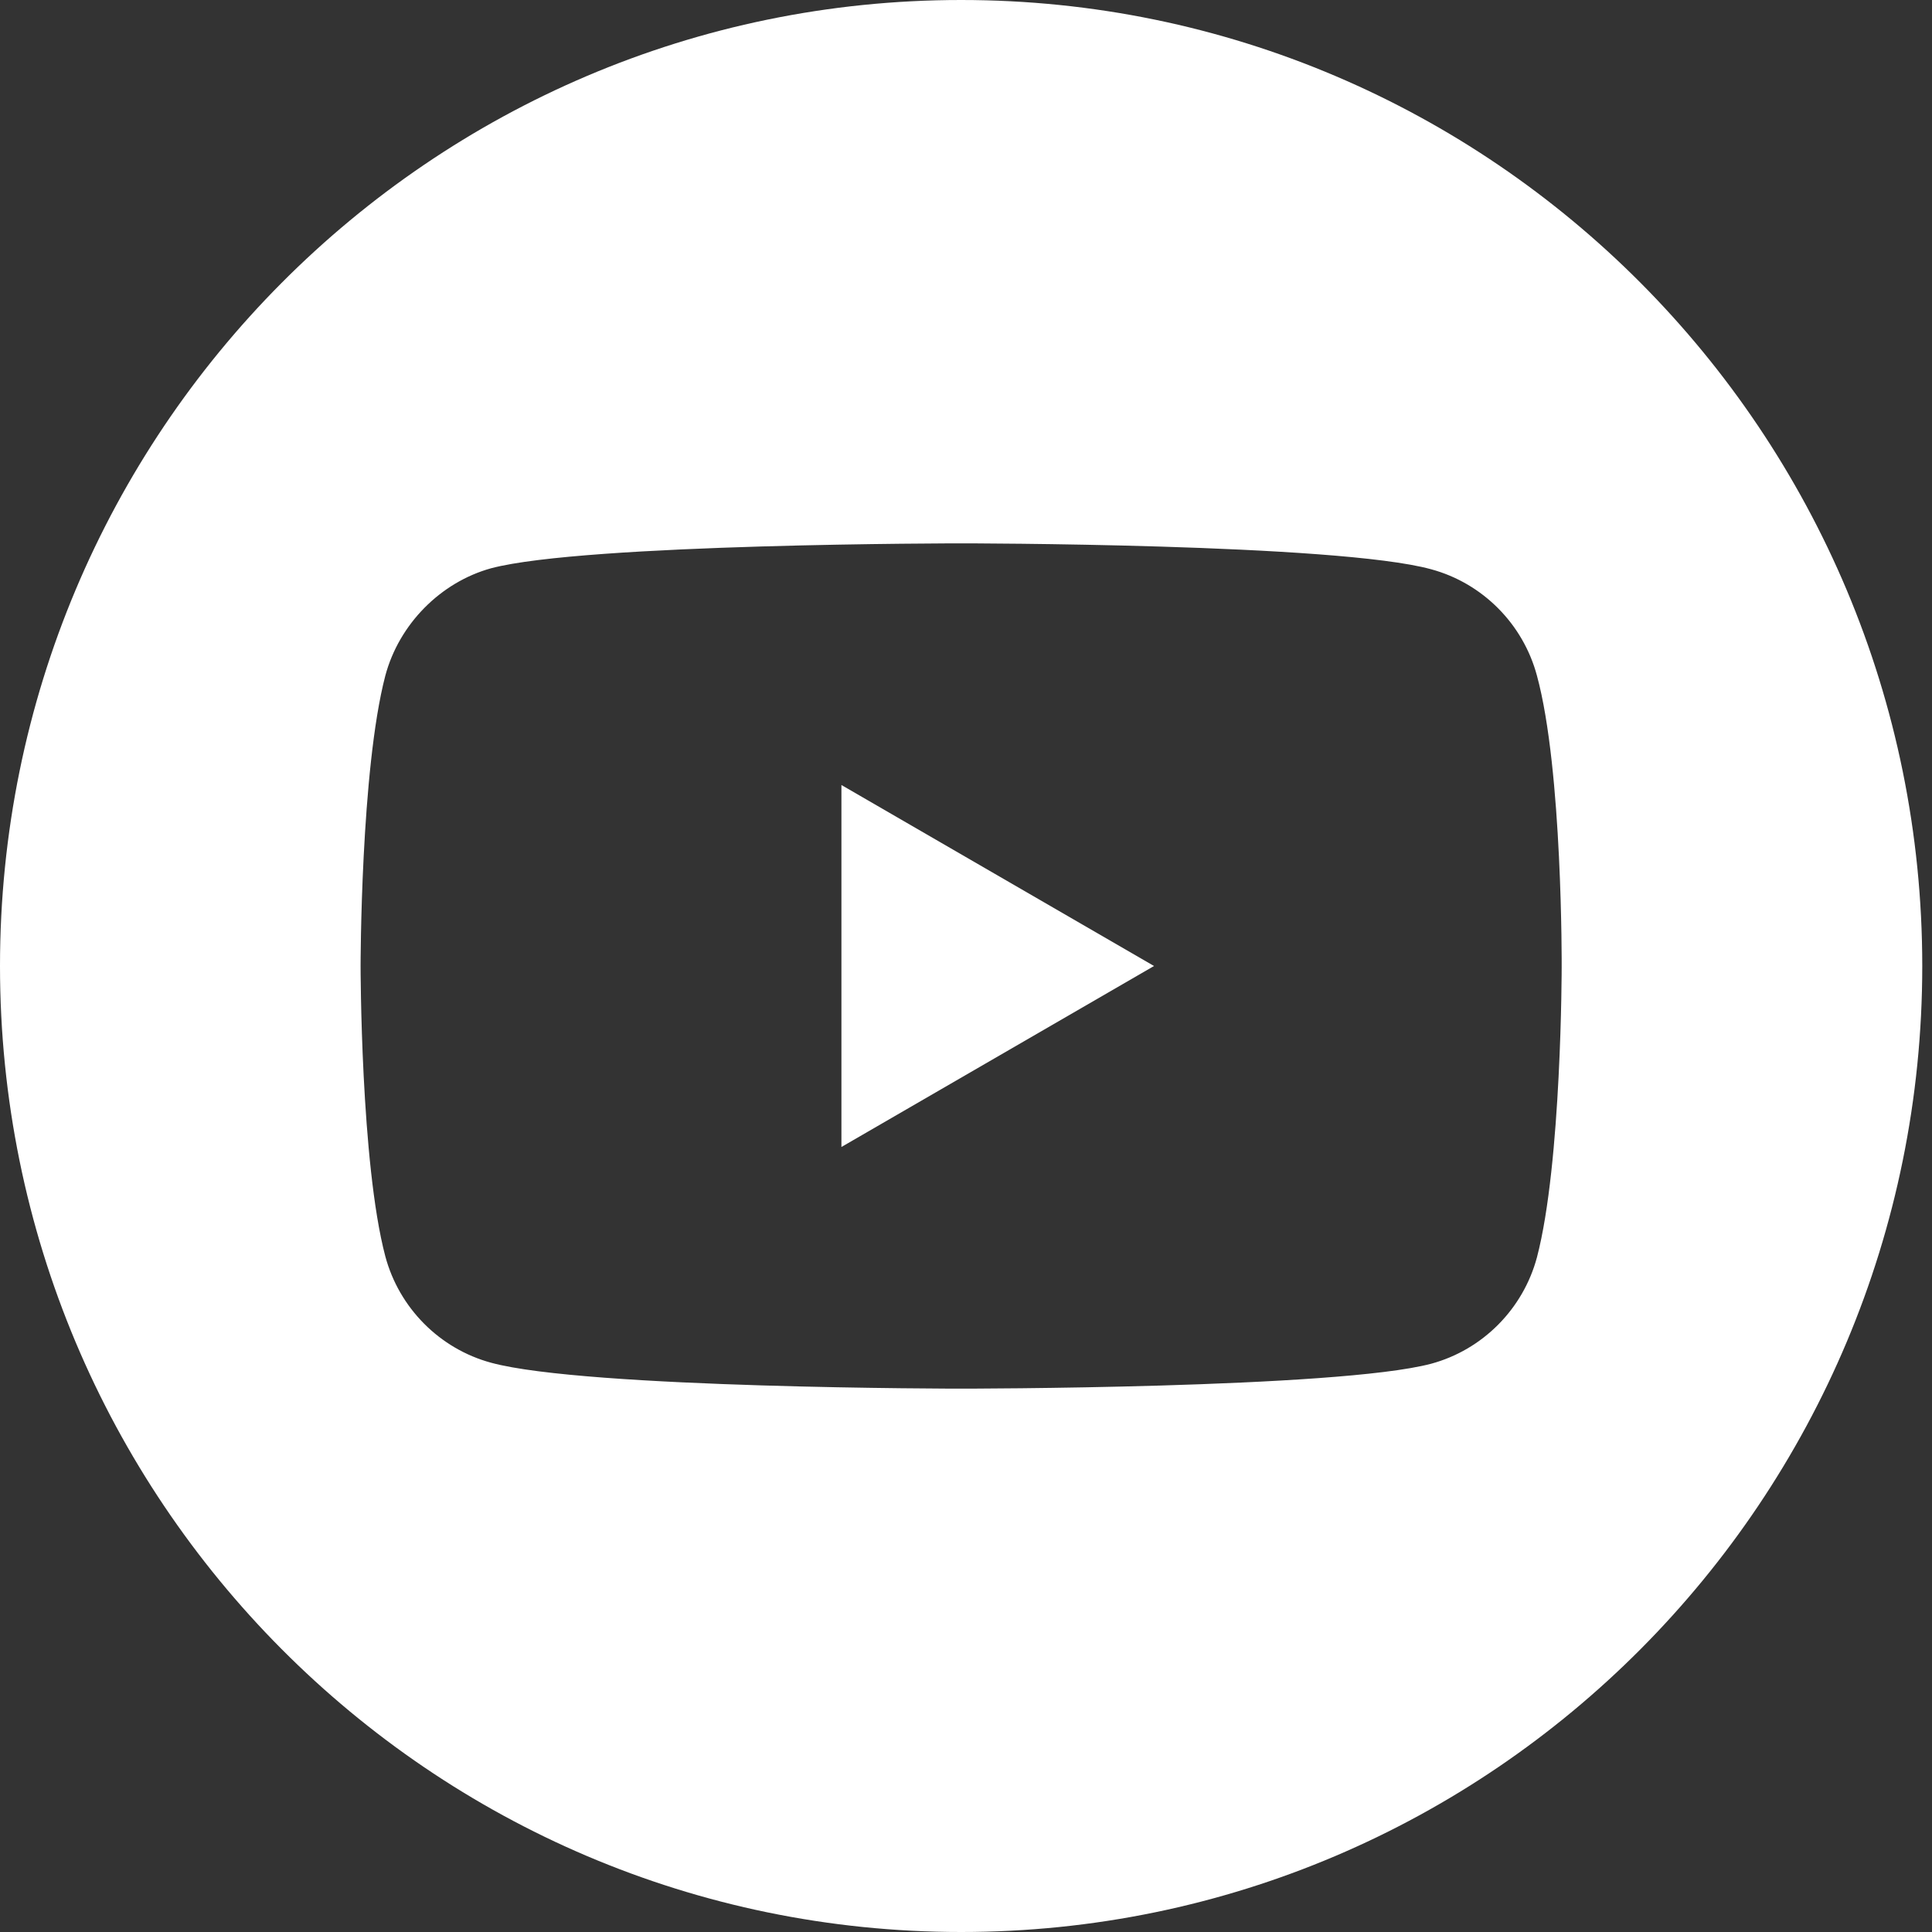 <svg width="25" height="25" viewBox="0 0 25 25" fill="none" xmlns="http://www.w3.org/2000/svg">
<rect x="0" y="0" width="25" height="25" fill="#333333" stroke="none"/>
<path d="M10.888 14.842L14.933 12.5L10.888 10.158V14.842Z" fill="white"/>
<path d="M12.437 0C5.569 0 0 5.598 0 12.5C0 19.402 5.569 25 12.437 25C19.305 25 24.874 19.402 24.874 12.5C24.874 5.598 19.305 0 12.437 0ZM20.208 12.513C20.208 12.513 20.208 15.048 19.888 16.27C19.709 16.939 19.184 17.467 18.518 17.647C17.302 17.969 12.437 17.969 12.437 17.969C12.437 17.969 7.585 17.969 6.356 17.634C5.69 17.454 5.165 16.926 4.986 16.257C4.666 15.048 4.666 12.5 4.666 12.5C4.666 12.5 4.666 9.965 4.986 8.743C5.165 8.074 5.703 7.533 6.356 7.353C7.572 7.031 12.437 7.031 12.437 7.031C12.437 7.031 17.302 7.031 18.518 7.366C19.184 7.546 19.709 8.074 19.888 8.743C20.221 9.965 20.208 12.513 20.208 12.513Z" fill="white"/>
</svg>

